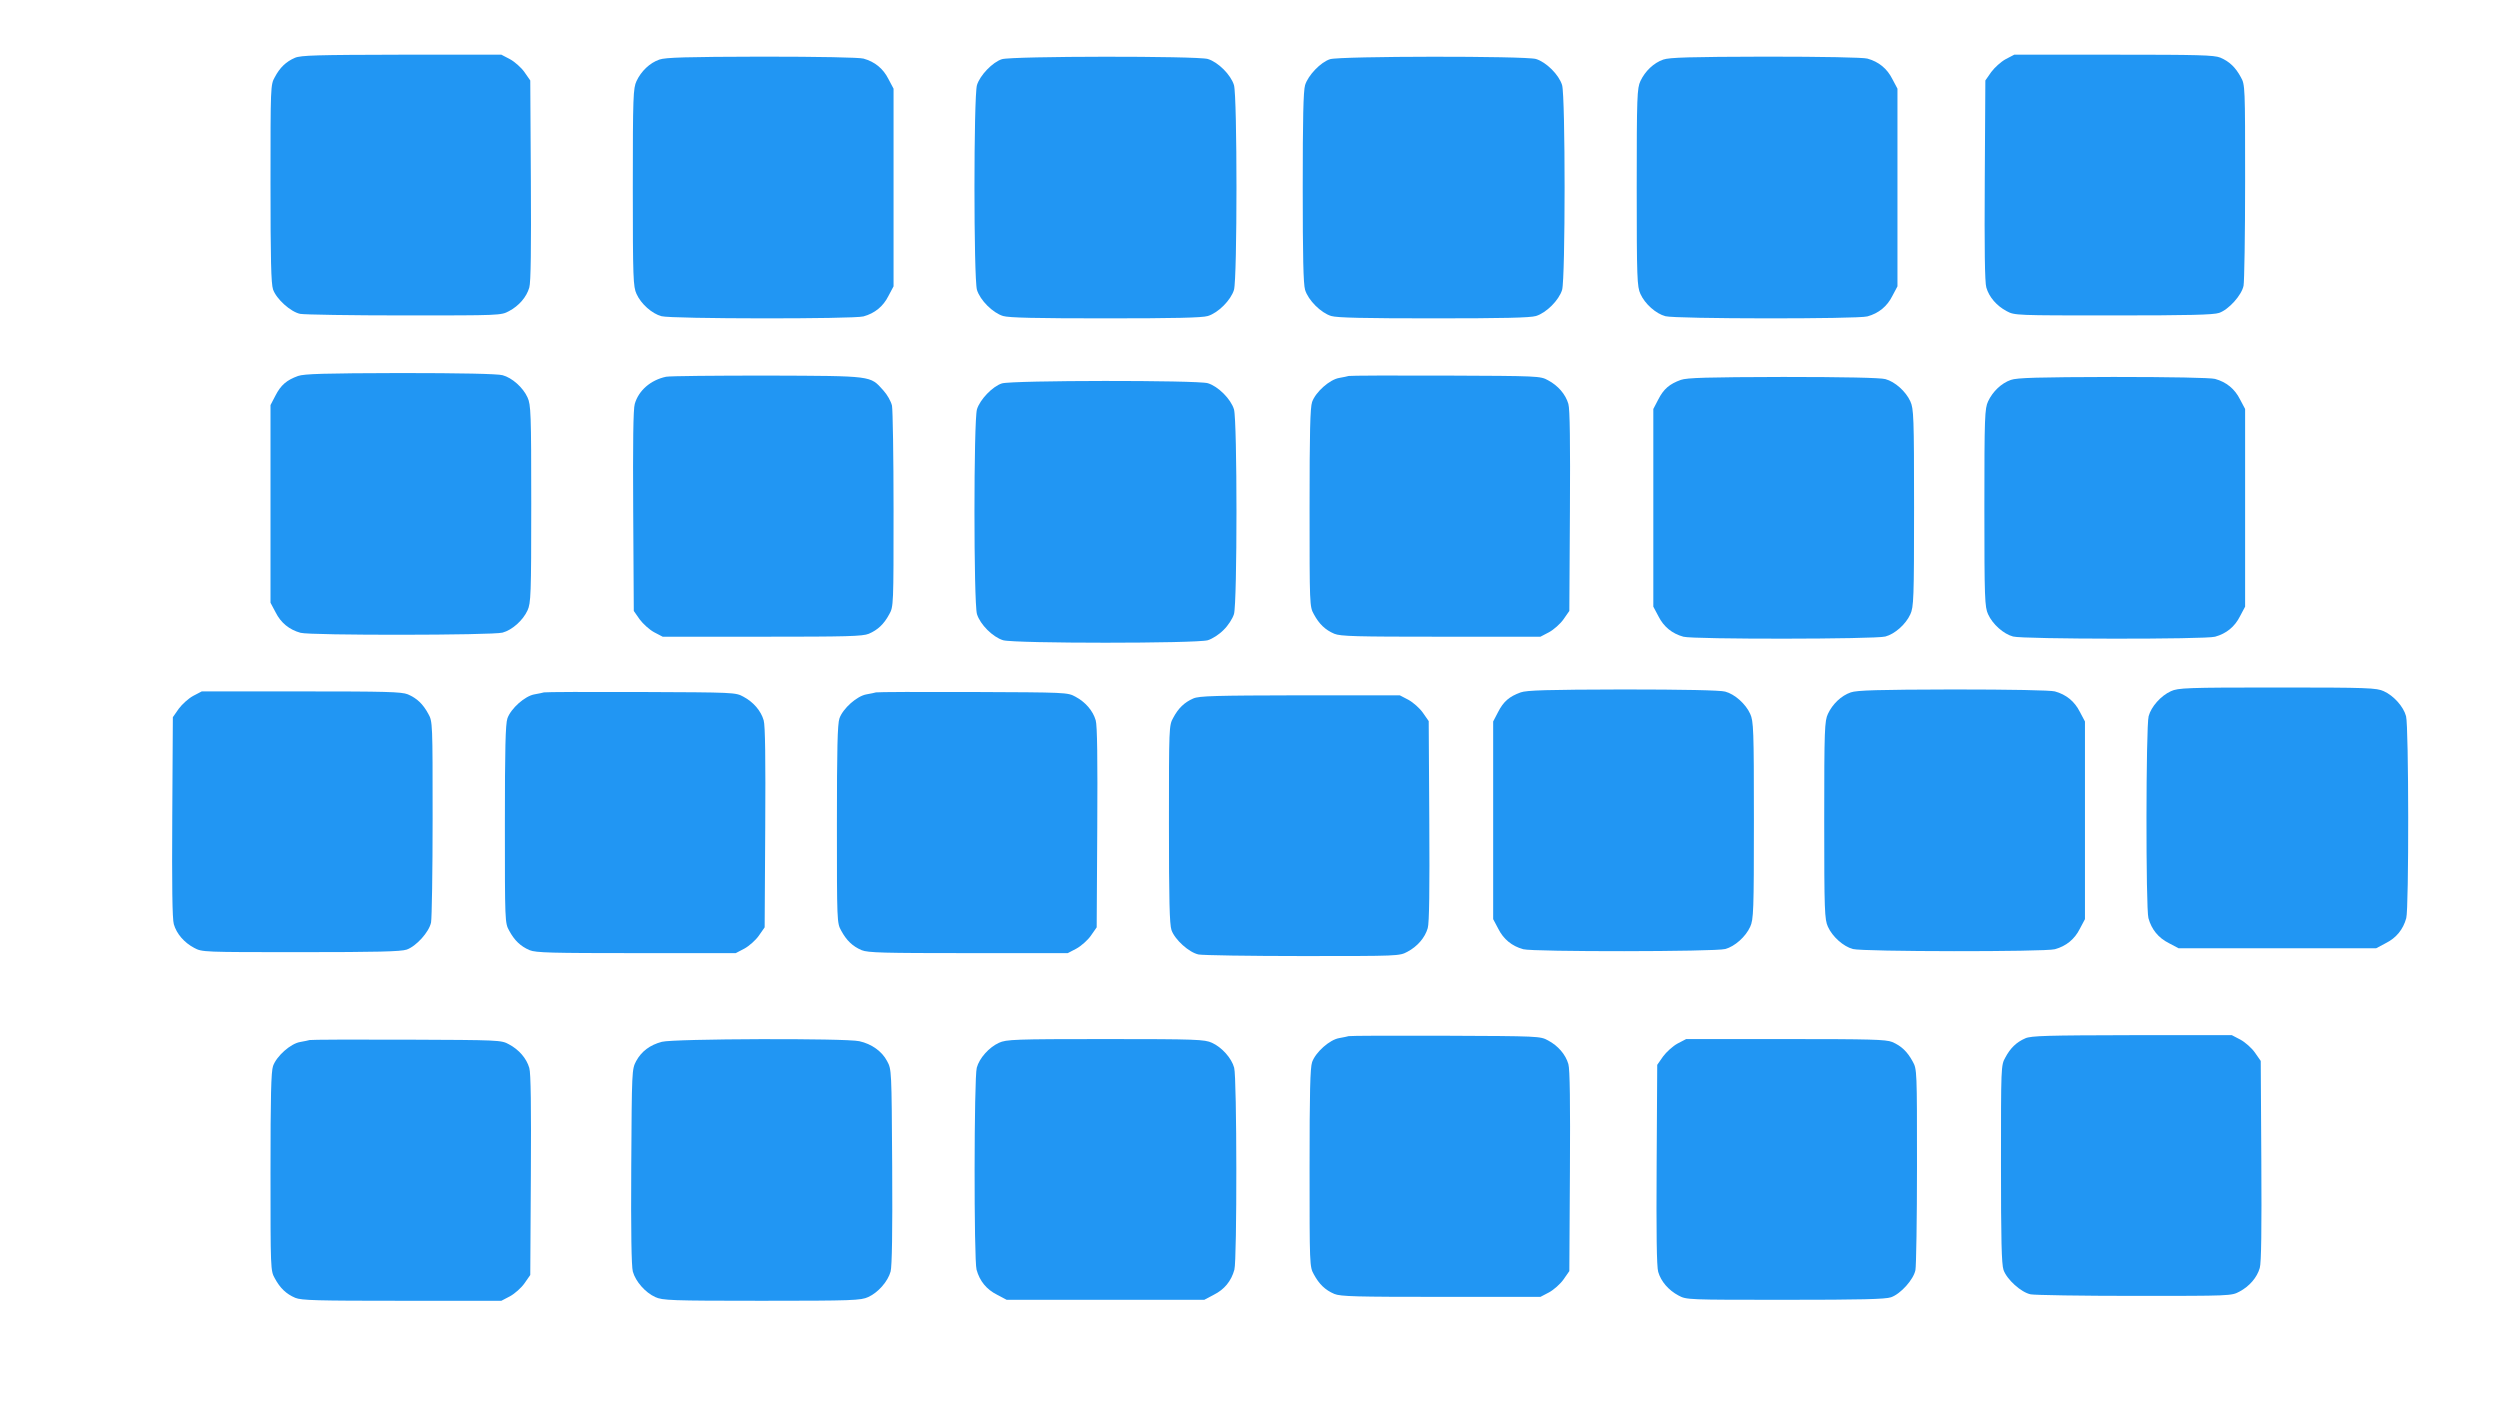 <?xml version="1.0" standalone="no"?>
<!DOCTYPE svg PUBLIC "-//W3C//DTD SVG 20010904//EN"
 "http://www.w3.org/TR/2001/REC-SVG-20010904/DTD/svg10.dtd">
<svg version="1.0" xmlns="http://www.w3.org/2000/svg"
 width="1280pt" height="720pt" viewBox="0 0 1280 720"
 preserveAspectRatio="xMidYMid meet">
<g transform="translate(0,720) scale(0.1,-0.1)"
fill="#2196f3" stroke="none">
<path d="M1510 6904 c-46 -20 -77 -50 -103 -99 -22 -39 -22 -47 -22 -545 0
-389 3 -513 13 -542 17 -49 90 -115 139 -125 21 -4 261 -8 533 -8 491 0 495 0
536 22 51 27 90 72 104 121 8 25 10 203 8 549 l-3 511 -30 43 c-16 23 -50 53
-74 66 l-44 23 -511 0 c-434 -1 -516 -3 -546 -16z"/>
<path d="M10269 6897 c-24 -13 -57 -43 -74 -66 l-30 -43 -3 -511 c-2 -346 0
-524 8 -549 14 -49 53 -94 104 -121 41 -22 44 -22 546 -22 389 0 513 3 542 13
49 17 115 90 125 139 4 21 8 261 8 533 0 488 0 496 -22 535 -27 50 -58 80
-105 100 -32 13 -110 15 -546 15 l-509 0 -44 -23z"/>
<path d="M3376 6895 c-49 -17 -93 -59 -117 -110 -17 -37 -19 -75 -19 -545 0
-467 2 -508 19 -545 23 -51 79 -101 128 -114 50 -14 984 -15 1034 -1 58 16
101 51 128 105 l26 49 0 506 0 506 -26 49 c-27 54 -70 89 -128 105 -22 6 -226
10 -521 10 -386 -1 -493 -4 -524 -15z"/>
<path d="M5130 6897 c-48 -15 -113 -83 -128 -133 -17 -59 -17 -989 0 -1048 16
-53 81 -118 134 -134 30 -9 171 -12 524 -12 353 0 494 3 524 12 53 16 118 81
134 134 17 59 17 989 0 1048 -16 53 -81 118 -134 134 -55 16 -1002 15 -1054
-1z"/>
<path d="M6810 6897 c-48 -15 -113 -83 -128 -133 -9 -30 -12 -171 -12 -524 0
-353 3 -494 12 -524 16 -53 81 -118 134 -134 30 -9 171 -12 524 -12 353 0 494
3 524 12 53 16 118 81 134 134 17 59 17 989 0 1048 -16 53 -81 118 -134 134
-55 16 -1002 15 -1054 -1z"/>
<path d="M8516 6895 c-49 -17 -93 -59 -117 -110 -17 -37 -19 -75 -19 -545 0
-467 2 -508 19 -545 23 -51 79 -101 128 -114 50 -14 984 -15 1034 -1 58 16
101 51 128 105 l26 49 0 506 0 506 -26 49 c-27 54 -70 89 -128 105 -22 6 -226
10 -521 10 -386 -1 -493 -4 -524 -15z"/>
<path d="M1526 5275 c-58 -21 -88 -46 -116 -101 l-25 -48 0 -506 0 -506 26
-49 c27 -54 70 -89 128 -105 50 -14 984 -13 1034 1 49 13 105 63 128 114 17
37 19 78 19 545 0 467 -2 508 -19 545 -23 51 -79 101 -128 114 -24 7 -214 11
-523 11 -390 -1 -493 -4 -524 -15z"/>
<path d="M3410 5271 c-79 -17 -140 -70 -160 -139 -8 -25 -10 -203 -8 -549 l3
-511 30 -43 c17 -23 50 -53 74 -66 l44 -23 509 0 c436 0 514 2 546 15 47 20
78 50 105 100 22 39 22 47 22 535 0 272 -4 512 -8 533 -5 22 -24 56 -45 79
-68 75 -49 73 -592 75 -267 0 -501 -2 -520 -6z"/>
<path d="M6905 5275 c-5 -2 -27 -6 -48 -10 -49 -8 -121 -72 -139 -123 -10 -29
-13 -153 -13 -542 0 -498 0 -506 22 -545 27 -50 58 -80 105 -100 32 -13 110
-15 546 -15 l509 0 44 23 c24 13 58 43 74 66 l30 43 3 511 c2 346 0 524 -8
549 -14 49 -53 94 -104 121 -40 22 -47 22 -526 24 -267 1 -489 0 -495 -2z"/>
<path d="M8606 5255 c-58 -21 -88 -46 -116 -101 l-25 -48 0 -506 0 -506 26
-49 c27 -54 70 -89 128 -105 50 -14 984 -13 1034 1 49 13 105 63 128 114 17
37 19 78 19 545 0 467 -2 508 -19 545 -23 51 -79 101 -128 114 -24 7 -214 11
-523 11 -390 -1 -493 -4 -524 -15z"/>
<path d="M10296 5255 c-49 -17 -93 -59 -117 -110 -17 -37 -19 -75 -19 -545 0
-467 2 -508 19 -545 23 -51 79 -101 128 -114 50 -14 984 -15 1034 -1 58 16
101 51 128 105 l26 49 0 506 0 506 -26 49 c-27 54 -70 89 -128 105 -22 6 -226
10 -521 10 -386 -1 -493 -4 -524 -15z"/>
<path d="M5130 5237 c-48 -15 -113 -83 -128 -133 -17 -59 -17 -989 0 -1048 16
-53 81 -118 134 -134 59 -17 989 -17 1048 0 23 7 59 30 81 53 23 22 46 58 53
81 17 59 17 989 0 1048 -16 53 -81 118 -134 134 -55 16 -1002 15 -1054 -1z"/>
<path d="M11115 3661 c-51 -23 -101 -79 -114 -128 -14 -50 -15 -984 -1 -1034
16 -58 51 -101 105 -128 l49 -26 506 0 506 0 49 26 c54 27 89 70 105 128 14
50 13 984 -1 1034 -13 49 -63 105 -114 128 -37 17 -78 19 -545 19 -467 0 -508
-2 -545 -19z"/>
<path d="M7786 3655 c-58 -21 -88 -46 -116 -101 l-25 -48 0 -506 0 -506 26
-49 c27 -54 70 -89 128 -105 50 -14 984 -13 1034 1 49 13 105 63 128 114 17
37 19 78 19 545 0 467 -2 508 -19 545 -23 51 -79 101 -128 114 -24 7 -214 11
-523 11 -390 -1 -493 -4 -524 -15z"/>
<path d="M9476 3655 c-49 -17 -93 -59 -117 -110 -17 -37 -19 -75 -19 -545 0
-467 2 -508 19 -545 23 -51 79 -101 128 -114 50 -14 984 -15 1034 -1 58 16
101 51 128 105 l26 49 0 506 0 506 -26 49 c-27 54 -70 89 -128 105 -22 6 -226
10 -521 10 -386 -1 -493 -4 -524 -15z"/>
<path d="M989 3637 c-24 -13 -57 -43 -74 -66 l-30 -43 -3 -511 c-2 -346 0
-524 8 -549 14 -49 53 -94 104 -121 41 -22 44 -22 546 -22 389 0 513 3 542 13
49 17 115 90 125 139 4 21 8 261 8 533 0 488 0 496 -22 535 -27 50 -58 80
-105 100 -32 13 -110 15 -546 15 l-509 0 -44 -23z"/>
<path d="M2785 3655 c-5 -2 -27 -6 -48 -10 -49 -8 -121 -72 -139 -123 -10 -29
-13 -153 -13 -542 0 -498 0 -506 22 -545 27 -50 58 -80 105 -100 32 -13 110
-15 546 -15 l509 0 44 23 c24 13 58 43 74 66 l30 43 3 511 c2 346 0 524 -8
549 -14 49 -53 94 -104 121 -40 22 -47 22 -526 24 -267 1 -489 0 -495 -2z"/>
<path d="M4485 3655 c-5 -2 -27 -6 -48 -10 -49 -8 -121 -72 -139 -123 -10 -29
-13 -153 -13 -542 0 -498 0 -506 22 -545 27 -50 58 -80 105 -100 32 -13 110
-15 546 -15 l509 0 44 23 c24 13 58 43 74 66 l30 43 3 511 c2 346 0 524 -8
549 -14 49 -53 94 -104 121 -40 22 -47 22 -526 24 -267 1 -489 0 -495 -2z"/>
<path d="M6110 3624 c-46 -20 -77 -50 -103 -99 -22 -39 -22 -47 -22 -545 0
-389 3 -513 13 -542 17 -49 90 -115 139 -125 21 -4 261 -8 533 -8 491 0 495 0
536 22 51 27 90 72 104 121 8 25 10 203 8 549 l-3 511 -30 43 c-16 23 -50 53
-74 66 l-44 23 -511 0 c-434 -1 -516 -3 -546 -16z"/>
<path d="M6905 1895 c-5 -2 -27 -6 -48 -10 -49 -8 -121 -72 -139 -123 -10 -29
-13 -153 -13 -542 0 -498 0 -506 22 -545 27 -50 58 -80 105 -100 32 -13 110
-15 546 -15 l509 0 44 23 c24 13 58 43 74 66 l30 43 3 511 c2 346 0 524 -8
549 -14 49 -53 94 -104 121 -40 22 -47 22 -526 24 -267 1 -489 0 -495 -2z"/>
<path d="M10370 1884 c-46 -20 -77 -50 -103 -99 -22 -39 -22 -47 -22 -545 0
-389 3 -513 13 -542 17 -49 90 -115 139 -125 21 -4 261 -8 533 -8 491 0 495 0
536 22 51 27 90 72 104 121 8 25 10 203 8 549 l-3 511 -30 43 c-16 23 -50 53
-74 66 l-44 23 -511 0 c-434 -1 -516 -3 -546 -16z"/>
<path d="M1585 1875 c-5 -2 -27 -6 -48 -10 -49 -8 -121 -72 -139 -123 -10 -29
-13 -153 -13 -542 0 -498 0 -506 22 -545 27 -50 58 -80 105 -100 32 -13 110
-15 546 -15 l509 0 44 23 c24 13 58 43 74 66 l30 43 3 511 c2 346 0 524 -8
549 -14 49 -53 94 -104 121 -40 22 -47 22 -526 24 -267 1 -489 0 -495 -2z"/>
<path d="M3389 1866 c-61 -16 -105 -49 -132 -99 -22 -42 -22 -47 -25 -540 -2
-333 1 -510 8 -537 14 -51 64 -108 115 -131 37 -17 78 -19 545 -19 467 0 508
2 545 19 51 23 101 80 115 131 7 27 10 204 8 537 -3 496 -3 498 -26 540 -26
50 -79 88 -142 102 -68 16 -952 13 -1011 -3z"/>
<path d="M5115 1861 c-51 -23 -101 -79 -114 -128 -14 -50 -15 -984 -1 -1034
16 -58 51 -101 105 -128 l49 -26 506 0 506 0 49 26 c54 27 89 70 105 128 14
50 13 984 -1 1034 -13 49 -63 105 -114 128 -37 17 -78 19 -545 19 -467 0 -508
-2 -545 -19z"/>
<path d="M8589 1857 c-24 -13 -57 -43 -74 -66 l-30 -43 -3 -511 c-2 -346 0
-524 8 -549 14 -49 53 -94 104 -121 41 -22 44 -22 546 -22 389 0 513 3 542 13
49 17 115 90 125 139 4 21 8 261 8 533 0 488 0 496 -22 535 -27 50 -58 80
-105 100 -32 13 -110 15 -546 15 l-509 0 -44 -23z"/>
</g>
</svg>
